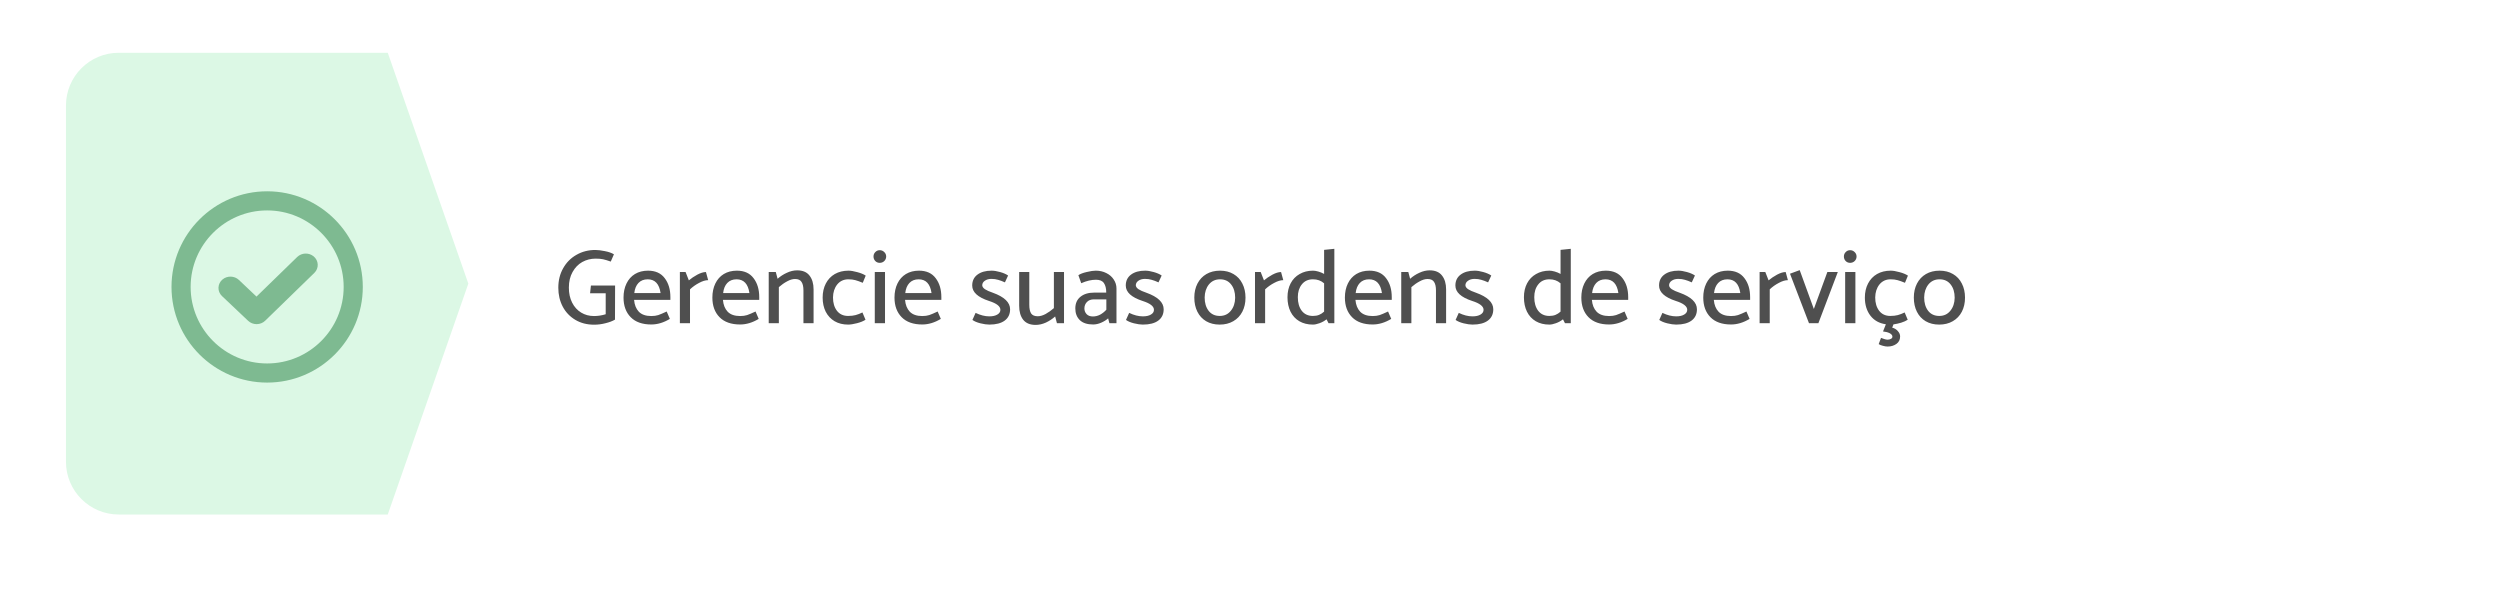 <svg xmlns="http://www.w3.org/2000/svg" width="379" height="90" viewBox="0 0 379 90" fill="none"><g filter="url(#filter0_d_14661_3459)"><rect x="10" y="8" width="359" height="70" rx="8" fill="white"></rect></g><path d="M10 16C10 11.582 13.582 8 18 8L58.784 8L71 43L58.784 78L18 78C13.582 78 10 74.418 10 70V16Z" fill="#DCF8E5"></path><path d="M91.824 44.456H89.456L89.584 43.288H93.248L93.232 48.456C92.848 48.68 92.368 48.861 91.792 49C91.216 49.149 90.645 49.224 90.08 49.224C88.992 49.224 88.037 48.979 87.216 48.488C86.395 47.997 85.76 47.331 85.312 46.488C84.864 45.635 84.64 44.68 84.64 43.624C84.64 42.515 84.885 41.528 85.376 40.664C85.867 39.789 86.539 39.112 87.392 38.632C88.245 38.141 89.2 37.896 90.256 37.896C90.661 37.896 91.141 37.955 91.696 38.072C92.261 38.179 92.72 38.339 93.072 38.552L92.592 39.656C92.112 39.485 91.723 39.368 91.424 39.304C91.136 39.24 90.757 39.208 90.288 39.208C89.563 39.208 88.891 39.379 88.272 39.72C87.664 40.061 87.173 40.568 86.8 41.24C86.427 41.901 86.24 42.691 86.24 43.608C86.24 44.472 86.405 45.229 86.736 45.88C87.067 46.531 87.52 47.032 88.096 47.384C88.672 47.736 89.323 47.912 90.048 47.912C90.645 47.912 91.237 47.821 91.824 47.64V44.456ZM98.239 41.032C99.359 41.032 100.202 41.411 100.767 42.168C101.343 42.915 101.631 43.875 101.631 45.048V45.464H96.127C96.191 46.221 96.431 46.819 96.847 47.256C97.273 47.693 97.903 47.912 98.735 47.912C99.14 47.912 99.492 47.864 99.791 47.768C100.1 47.661 100.527 47.48 101.071 47.224L101.551 48.344C100.612 48.909 99.674 49.192 98.735 49.192C97.38 49.192 96.34 48.824 95.615 48.088C94.889 47.352 94.527 46.36 94.527 45.112C94.527 44.312 94.676 43.603 94.975 42.984C95.273 42.365 95.7 41.885 96.255 41.544C96.82 41.203 97.481 41.032 98.239 41.032ZM98.191 42.344C97.604 42.344 97.135 42.531 96.783 42.904C96.442 43.267 96.234 43.773 96.159 44.424H100.143C99.94 43.037 99.29 42.344 98.191 42.344ZM107.357 42.472C106.952 42.472 106.493 42.611 105.981 42.888C105.469 43.155 105.011 43.48 104.605 43.864V49H103.069V41.24H103.933L104.429 42.504C104.792 42.195 105.219 41.907 105.709 41.64C106.211 41.373 106.648 41.24 107.021 41.24L107.357 42.472ZM111.708 41.032C112.828 41.032 113.67 41.411 114.236 42.168C114.812 42.915 115.1 43.875 115.1 45.048V45.464H109.596C109.66 46.221 109.9 46.819 110.316 47.256C110.742 47.693 111.372 47.912 112.204 47.912C112.609 47.912 112.961 47.864 113.26 47.768C113.569 47.661 113.996 47.48 114.54 47.224L115.02 48.344C114.081 48.909 113.142 49.192 112.204 49.192C110.849 49.192 109.809 48.824 109.084 48.088C108.358 47.352 107.996 46.36 107.996 45.112C107.996 44.312 108.145 43.603 108.444 42.984C108.742 42.365 109.169 41.885 109.724 41.544C110.289 41.203 110.95 41.032 111.708 41.032ZM111.66 42.344C111.073 42.344 110.604 42.531 110.252 42.904C109.91 43.267 109.702 43.773 109.628 44.424H113.612C113.409 43.037 112.758 42.344 111.66 42.344ZM120.522 42.296C120.159 42.296 119.765 42.413 119.338 42.648C118.911 42.872 118.49 43.165 118.074 43.528V49H116.538V41.24H117.61L117.882 42.264C118.298 41.891 118.767 41.587 119.29 41.352C119.813 41.107 120.33 40.984 120.842 40.984C121.685 40.984 122.309 41.245 122.714 41.768C123.13 42.291 123.338 42.995 123.338 43.88V49H121.802V44.024C121.802 43.459 121.706 43.032 121.514 42.744C121.333 42.445 121.002 42.296 120.522 42.296ZM128.57 47.896C129.008 47.896 129.386 47.853 129.706 47.768C130.026 47.683 130.373 47.549 130.746 47.368L131.21 48.472C130.89 48.685 130.458 48.861 129.914 49C129.381 49.139 128.933 49.208 128.57 49.208C127.792 49.208 127.109 49.037 126.522 48.696C125.946 48.355 125.498 47.875 125.178 47.256C124.869 46.637 124.714 45.923 124.714 45.112C124.714 44.312 124.874 43.603 125.194 42.984C125.514 42.365 125.968 41.885 126.554 41.544C127.152 41.203 127.845 41.032 128.634 41.032C128.986 41.032 129.429 41.107 129.962 41.256C130.496 41.395 130.922 41.571 131.242 41.784L130.794 42.872C130.357 42.691 129.984 42.557 129.674 42.472C129.376 42.387 129.024 42.344 128.618 42.344C127.914 42.344 127.349 42.605 126.922 43.128C126.506 43.651 126.293 44.307 126.282 45.096C126.282 45.928 126.485 46.605 126.89 47.128C127.296 47.64 127.856 47.896 128.57 47.896ZM134.344 38.888C134.344 39.155 134.248 39.384 134.056 39.576C133.864 39.757 133.635 39.848 133.368 39.848C133.102 39.848 132.878 39.757 132.696 39.576C132.515 39.384 132.424 39.155 132.424 38.888C132.424 38.621 132.515 38.397 132.696 38.216C132.878 38.024 133.102 37.928 133.368 37.928C133.635 37.928 133.864 38.024 134.056 38.216C134.248 38.397 134.344 38.621 134.344 38.888ZM134.168 41.24V49H132.616V41.24H134.168ZM139.317 41.032C140.437 41.032 141.28 41.411 141.845 42.168C142.421 42.915 142.709 43.875 142.709 45.048V45.464H137.205C137.269 46.221 137.509 46.819 137.925 47.256C138.352 47.693 138.981 47.912 139.813 47.912C140.218 47.912 140.57 47.864 140.869 47.768C141.178 47.661 141.605 47.48 142.149 47.224L142.629 48.344C141.69 48.909 140.752 49.192 139.813 49.192C138.458 49.192 137.418 48.824 136.693 48.088C135.968 47.352 135.605 46.36 135.605 45.112C135.605 44.312 135.754 43.603 136.053 42.984C136.352 42.365 136.778 41.885 137.333 41.544C137.898 41.203 138.56 41.032 139.317 41.032ZM139.269 42.344C138.682 42.344 138.213 42.531 137.861 42.904C137.52 43.267 137.312 43.773 137.237 44.424H141.221C141.018 43.037 140.368 42.344 139.269 42.344ZM149.979 49.208C149.606 49.208 149.158 49.144 148.635 49.016C148.123 48.888 147.718 48.717 147.419 48.504L147.899 47.432C148.624 47.784 149.318 47.96 149.979 47.96C150.491 47.96 150.896 47.869 151.195 47.688C151.504 47.507 151.659 47.267 151.659 46.968C151.659 46.435 151.083 45.987 149.931 45.624C148.235 45.069 147.387 44.291 147.387 43.288C147.387 42.584 147.648 42.035 148.171 41.64C148.704 41.235 149.424 41.032 150.331 41.032C150.694 41.032 151.12 41.101 151.611 41.24C152.112 41.379 152.518 41.555 152.827 41.768L152.347 42.808C151.974 42.637 151.632 42.509 151.323 42.424C151.014 42.328 150.672 42.28 150.299 42.28C149.894 42.28 149.558 42.376 149.291 42.568C149.035 42.749 148.907 42.979 148.907 43.256C148.918 43.469 149.056 43.667 149.323 43.848C149.6 44.029 149.995 44.205 150.507 44.376C152.256 45.005 153.131 45.843 153.131 46.888C153.131 47.624 152.859 48.195 152.315 48.6C151.771 49.005 150.992 49.208 149.979 49.208ZM157.321 47.944C157.684 47.944 158.079 47.832 158.505 47.608C158.932 47.373 159.353 47.075 159.769 46.712V41.24H161.305V49H160.233L159.961 47.976C159.545 48.349 159.076 48.659 158.553 48.904C158.031 49.139 157.513 49.256 157.001 49.256C156.159 49.256 155.529 48.995 155.113 48.472C154.708 47.949 154.505 47.245 154.505 46.36V41.24H156.041V46.216C156.041 46.781 156.132 47.213 156.313 47.512C156.505 47.8 156.841 47.944 157.321 47.944ZM166.154 42.408C165.45 42.408 164.703 42.584 163.914 42.936L163.482 41.72C163.759 41.528 164.175 41.368 164.73 41.24C165.295 41.101 165.759 41.032 166.122 41.032C166.708 41.032 167.242 41.155 167.722 41.4C168.202 41.635 168.575 41.96 168.842 42.376C169.119 42.792 169.258 43.245 169.258 43.736V49H168.186L167.994 48.264C167.706 48.52 167.354 48.739 166.938 48.92C166.522 49.101 166.116 49.192 165.722 49.192C164.836 49.192 164.164 48.973 163.706 48.536C163.247 48.088 163.018 47.496 163.018 46.76C163.018 46.003 163.274 45.416 163.786 45C164.308 44.573 165.002 44.36 165.866 44.36H167.706C167.706 43.731 167.588 43.251 167.354 42.92C167.13 42.579 166.73 42.408 166.154 42.408ZM165.834 45.384C165.386 45.384 165.034 45.517 164.778 45.784C164.522 46.051 164.394 46.376 164.394 46.76C164.394 47.091 164.506 47.379 164.73 47.624C164.954 47.859 165.274 47.976 165.69 47.976C166.063 47.976 166.426 47.885 166.778 47.704C167.13 47.512 167.444 47.261 167.722 46.952V45.384H165.834ZM173.26 49.208C172.887 49.208 172.439 49.144 171.916 49.016C171.404 48.888 170.999 48.717 170.7 48.504L171.18 47.432C171.906 47.784 172.599 47.96 173.26 47.96C173.772 47.96 174.178 47.869 174.476 47.688C174.786 47.507 174.94 47.267 174.94 46.968C174.94 46.435 174.364 45.987 173.212 45.624C171.516 45.069 170.668 44.291 170.668 43.288C170.668 42.584 170.93 42.035 171.452 41.64C171.986 41.235 172.706 41.032 173.612 41.032C173.975 41.032 174.402 41.101 174.892 41.24C175.394 41.379 175.799 41.555 176.108 41.768L175.628 42.808C175.255 42.637 174.914 42.509 174.604 42.424C174.295 42.328 173.954 42.28 173.58 42.28C173.175 42.28 172.839 42.376 172.572 42.568C172.316 42.749 172.188 42.979 172.188 43.256C172.199 43.469 172.338 43.667 172.604 43.848C172.882 44.029 173.276 44.205 173.788 44.376C175.538 45.005 176.412 45.843 176.412 46.888C176.412 47.624 176.14 48.195 175.596 48.6C175.052 49.005 174.274 49.208 173.26 49.208ZM184.898 49.208C184.119 49.208 183.437 49.037 182.85 48.696C182.274 48.355 181.831 47.875 181.522 47.256C181.213 46.637 181.058 45.923 181.058 45.112C181.058 44.312 181.218 43.603 181.538 42.984C181.858 42.365 182.311 41.885 182.898 41.544C183.485 41.203 184.173 41.032 184.962 41.032C185.741 41.032 186.418 41.203 186.994 41.544C187.581 41.885 188.029 42.365 188.338 42.984C188.658 43.603 188.818 44.317 188.818 45.128C188.818 45.928 188.658 46.637 188.338 47.256C188.018 47.875 187.559 48.355 186.962 48.696C186.375 49.037 185.687 49.208 184.898 49.208ZM187.25 45.144C187.25 44.312 187.047 43.64 186.642 43.128C186.237 42.605 185.677 42.344 184.962 42.344C184.258 42.344 183.693 42.605 183.266 43.128C182.85 43.651 182.637 44.307 182.626 45.096C182.626 45.928 182.829 46.605 183.234 47.128C183.639 47.64 184.199 47.896 184.914 47.896C185.618 47.896 186.178 47.635 186.594 47.112C187.021 46.589 187.239 45.933 187.25 45.144ZM194.545 42.472C194.14 42.472 193.681 42.611 193.169 42.888C192.657 43.155 192.198 43.48 191.793 43.864V49H190.257V41.24H191.121L191.617 42.504C191.98 42.195 192.406 41.907 192.897 41.64C193.398 41.373 193.836 41.24 194.209 41.24L194.545 42.472ZM202.287 49H201.407L201.103 48.408C200.783 48.664 200.426 48.861 200.031 49C199.647 49.139 199.316 49.208 199.039 49.208C198.25 49.208 197.562 49.037 196.975 48.696C196.399 48.355 195.956 47.875 195.647 47.256C195.338 46.627 195.183 45.896 195.183 45.064C195.183 44.264 195.343 43.56 195.663 42.952C195.983 42.344 196.436 41.875 197.023 41.544C197.61 41.203 198.287 41.032 199.055 41.032C199.279 41.032 199.54 41.075 199.839 41.16C200.148 41.245 200.447 41.368 200.735 41.528V37.88L202.287 37.72V49ZM199.039 47.896C199.391 47.896 199.7 47.843 199.967 47.736C200.234 47.629 200.49 47.464 200.735 47.24V42.952C200.49 42.739 200.228 42.584 199.951 42.488C199.684 42.392 199.38 42.344 199.039 42.344C198.324 42.344 197.764 42.6 197.359 43.112C196.954 43.613 196.751 44.259 196.751 45.048C196.751 45.901 196.948 46.589 197.343 47.112C197.748 47.635 198.314 47.896 199.039 47.896ZM207.598 41.032C208.718 41.032 209.561 41.411 210.126 42.168C210.702 42.915 210.99 43.875 210.99 45.048V45.464H205.486C205.55 46.221 205.79 46.819 206.206 47.256C206.633 47.693 207.262 47.912 208.094 47.912C208.5 47.912 208.852 47.864 209.15 47.768C209.46 47.661 209.886 47.48 210.43 47.224L210.91 48.344C209.972 48.909 209.033 49.192 208.094 49.192C206.74 49.192 205.7 48.824 204.974 48.088C204.249 47.352 203.886 46.36 203.886 45.112C203.886 44.312 204.036 43.603 204.334 42.984C204.633 42.365 205.06 41.885 205.614 41.544C206.18 41.203 206.841 41.032 207.598 41.032ZM207.55 42.344C206.964 42.344 206.494 42.531 206.142 42.904C205.801 43.267 205.593 43.773 205.518 44.424H209.502C209.3 43.037 208.649 42.344 207.55 42.344ZM216.413 42.296C216.05 42.296 215.655 42.413 215.229 42.648C214.802 42.872 214.381 43.165 213.965 43.528V49H212.429V41.24H213.501L213.773 42.264C214.189 41.891 214.658 41.587 215.181 41.352C215.703 41.107 216.221 40.984 216.733 40.984C217.575 40.984 218.199 41.245 218.605 41.768C219.021 42.291 219.229 42.995 219.229 43.88V49H217.693V44.024C217.693 43.459 217.597 43.032 217.405 42.744C217.223 42.445 216.893 42.296 216.413 42.296ZM223.229 49.208C222.856 49.208 222.408 49.144 221.885 49.016C221.373 48.888 220.968 48.717 220.669 48.504L221.149 47.432C221.874 47.784 222.568 47.96 223.229 47.96C223.741 47.96 224.146 47.869 224.445 47.688C224.754 47.507 224.909 47.267 224.909 46.968C224.909 46.435 224.333 45.987 223.181 45.624C221.485 45.069 220.637 44.291 220.637 43.288C220.637 42.584 220.898 42.035 221.421 41.64C221.954 41.235 222.674 41.032 223.581 41.032C223.944 41.032 224.37 41.101 224.861 41.24C225.362 41.379 225.768 41.555 226.077 41.768L225.597 42.808C225.224 42.637 224.882 42.509 224.573 42.424C224.264 42.328 223.922 42.28 223.549 42.28C223.144 42.28 222.808 42.376 222.541 42.568C222.285 42.749 222.157 42.979 222.157 43.256C222.168 43.469 222.306 43.667 222.573 43.848C222.85 44.029 223.245 44.205 223.757 44.376C225.506 45.005 226.381 45.843 226.381 46.888C226.381 47.624 226.109 48.195 225.565 48.6C225.021 49.005 224.242 49.208 223.229 49.208ZM238.131 49H237.251L236.947 48.408C236.627 48.664 236.27 48.861 235.875 49C235.491 49.139 235.16 49.208 234.883 49.208C234.094 49.208 233.406 49.037 232.819 48.696C232.243 48.355 231.8 47.875 231.491 47.256C231.182 46.627 231.027 45.896 231.027 45.064C231.027 44.264 231.187 43.56 231.507 42.952C231.827 42.344 232.28 41.875 232.867 41.544C233.454 41.203 234.131 41.032 234.899 41.032C235.123 41.032 235.384 41.075 235.683 41.16C235.992 41.245 236.291 41.368 236.579 41.528V37.88L238.131 37.72V49ZM234.883 47.896C235.235 47.896 235.544 47.843 235.811 47.736C236.078 47.629 236.334 47.464 236.579 47.24V42.952C236.334 42.739 236.072 42.584 235.795 42.488C235.528 42.392 235.224 42.344 234.883 42.344C234.168 42.344 233.608 42.6 233.203 43.112C232.798 43.613 232.595 44.259 232.595 45.048C232.595 45.901 232.792 46.589 233.187 47.112C233.592 47.635 234.158 47.896 234.883 47.896ZM243.442 41.032C244.562 41.032 245.405 41.411 245.97 42.168C246.546 42.915 246.834 43.875 246.834 45.048V45.464H241.33C241.394 46.221 241.634 46.819 242.05 47.256C242.477 47.693 243.106 47.912 243.938 47.912C244.343 47.912 244.695 47.864 244.994 47.768C245.303 47.661 245.73 47.48 246.274 47.224L246.754 48.344C245.815 48.909 244.877 49.192 243.938 49.192C242.583 49.192 241.543 48.824 240.818 48.088C240.093 47.352 239.73 46.36 239.73 45.112C239.73 44.312 239.879 43.603 240.178 42.984C240.477 42.365 240.903 41.885 241.458 41.544C242.023 41.203 242.685 41.032 243.442 41.032ZM243.394 42.344C242.807 42.344 242.338 42.531 241.986 42.904C241.645 43.267 241.437 43.773 241.362 44.424H245.346C245.143 43.037 244.493 42.344 243.394 42.344ZM254.104 49.208C253.731 49.208 253.283 49.144 252.76 49.016C252.248 48.888 251.843 48.717 251.544 48.504L252.024 47.432C252.749 47.784 253.443 47.96 254.104 47.96C254.616 47.96 255.021 47.869 255.32 47.688C255.629 47.507 255.784 47.267 255.784 46.968C255.784 46.435 255.208 45.987 254.056 45.624C252.36 45.069 251.512 44.291 251.512 43.288C251.512 42.584 251.773 42.035 252.296 41.64C252.829 41.235 253.549 41.032 254.456 41.032C254.819 41.032 255.245 41.101 255.736 41.24C256.237 41.379 256.643 41.555 256.952 41.768L256.472 42.808C256.099 42.637 255.757 42.509 255.448 42.424C255.139 42.328 254.797 42.28 254.424 42.28C254.019 42.28 253.683 42.376 253.416 42.568C253.16 42.749 253.032 42.979 253.032 43.256C253.043 43.469 253.181 43.667 253.448 43.848C253.725 44.029 254.12 44.205 254.632 44.376C256.381 45.005 257.256 45.843 257.256 46.888C257.256 47.624 256.984 48.195 256.44 48.6C255.896 49.005 255.117 49.208 254.104 49.208ZM261.926 41.032C263.046 41.032 263.889 41.411 264.454 42.168C265.03 42.915 265.318 43.875 265.318 45.048V45.464H259.814C259.878 46.221 260.118 46.819 260.534 47.256C260.961 47.693 261.59 47.912 262.422 47.912C262.828 47.912 263.18 47.864 263.478 47.768C263.788 47.661 264.214 47.48 264.758 47.224L265.238 48.344C264.3 48.909 263.361 49.192 262.422 49.192C261.068 49.192 260.028 48.824 259.302 48.088C258.577 47.352 258.214 46.36 258.214 45.112C258.214 44.312 258.364 43.603 258.662 42.984C258.961 42.365 259.388 41.885 259.942 41.544C260.508 41.203 261.169 41.032 261.926 41.032ZM261.878 42.344C261.292 42.344 260.822 42.531 260.47 42.904C260.129 43.267 259.921 43.773 259.846 44.424H263.83C263.628 43.037 262.977 42.344 261.878 42.344ZM271.045 42.472C270.64 42.472 270.181 42.611 269.669 42.888C269.157 43.155 268.698 43.48 268.293 43.864V49H266.757V41.24H267.621L268.117 42.504C268.48 42.195 268.906 41.907 269.397 41.64C269.898 41.373 270.336 41.24 270.709 41.24L271.045 42.472ZM278.611 41.24L275.667 49H274.243L271.363 41.496L272.835 40.952L274.979 46.84L277.027 41.24H278.611ZM281.454 38.888C281.454 39.155 281.358 39.384 281.166 39.576C280.974 39.757 280.744 39.848 280.478 39.848C280.211 39.848 279.987 39.757 279.806 39.576C279.624 39.384 279.534 39.155 279.534 38.888C279.534 38.621 279.624 38.397 279.806 38.216C279.987 38.024 280.211 37.928 280.478 37.928C280.744 37.928 280.974 38.024 281.166 38.216C281.358 38.397 281.454 38.621 281.454 38.888ZM281.278 41.24V49H279.726V41.24H281.278ZM287.05 49.176L286.858 49.672C287.2 49.757 287.482 49.928 287.706 50.184C287.941 50.44 288.058 50.712 288.058 51C288.058 51.491 287.872 51.869 287.498 52.136C287.125 52.403 286.677 52.536 286.154 52.536C285.952 52.536 285.717 52.499 285.45 52.424C285.184 52.36 284.97 52.275 284.81 52.168L285.162 51.224C285.312 51.288 285.477 51.347 285.658 51.4C285.85 51.464 286.016 51.496 286.154 51.496C286.346 51.496 286.517 51.453 286.666 51.368C286.816 51.293 286.89 51.181 286.89 51.032C286.89 50.84 286.757 50.669 286.49 50.52C286.224 50.381 285.882 50.291 285.466 50.248L285.898 49.16C284.906 49.021 284.128 48.589 283.562 47.864C282.997 47.128 282.714 46.211 282.714 45.112C282.714 44.312 282.874 43.603 283.194 42.984C283.514 42.365 283.968 41.885 284.554 41.544C285.152 41.203 285.845 41.032 286.634 41.032C286.986 41.032 287.429 41.107 287.962 41.256C288.496 41.395 288.922 41.571 289.242 41.784L288.794 42.872C288.357 42.691 287.984 42.557 287.674 42.472C287.376 42.387 287.024 42.344 286.618 42.344C285.914 42.344 285.349 42.605 284.922 43.128C284.506 43.651 284.293 44.307 284.282 45.096C284.282 45.928 284.485 46.605 284.89 47.128C285.296 47.64 285.856 47.896 286.57 47.896C287.008 47.896 287.386 47.853 287.706 47.768C288.026 47.683 288.373 47.549 288.746 47.368L289.21 48.472C288.954 48.643 288.624 48.792 288.218 48.92C287.824 49.037 287.434 49.123 287.05 49.176ZM293.976 49.208C293.198 49.208 292.515 49.037 291.928 48.696C291.352 48.355 290.91 47.875 290.6 47.256C290.291 46.637 290.136 45.923 290.136 45.112C290.136 44.312 290.296 43.603 290.616 42.984C290.936 42.365 291.39 41.885 291.976 41.544C292.563 41.203 293.251 41.032 294.04 41.032C294.819 41.032 295.496 41.203 296.072 41.544C296.659 41.885 297.107 42.365 297.416 42.984C297.736 43.603 297.896 44.317 297.896 45.128C297.896 45.928 297.736 46.637 297.416 47.256C297.096 47.875 296.638 48.355 296.04 48.696C295.454 49.037 294.766 49.208 293.976 49.208ZM296.328 45.144C296.328 44.312 296.126 43.64 295.72 43.128C295.315 42.605 294.755 42.344 294.04 42.344C293.336 42.344 292.771 42.605 292.344 43.128C291.928 43.651 291.715 44.307 291.704 45.096C291.704 45.928 291.907 46.605 292.312 47.128C292.718 47.64 293.278 47.896 293.992 47.896C294.696 47.896 295.256 47.635 295.672 47.112C296.099 46.589 296.318 45.933 296.328 45.144Z" fill="#4F4F4F"></path><path fill-rule="evenodd" clip-rule="evenodd" d="M40.5 55.1C34.104 55.1 28.9 49.896 28.9 43.5C28.9 37.104 34.104 31.9 40.5 31.9C46.896 31.9 52.1 37.104 52.1 43.5C52.1 49.896 46.896 55.1 40.5 55.1M40.5 29C32.505 29 26 35.505 26 43.5C26 51.495 32.505 58 40.5 58C48.495 58 55 51.495 55 43.5C55 35.505 48.495 29 40.5 29" fill="#7EBA91"></path><path fill-rule="evenodd" clip-rule="evenodd" d="M38.902 48.14C38.677 48.14 38.462 48.057 38.308 47.912L34.341 44.157C34.032 43.865 34.049 43.406 34.377 43.132C34.706 42.858 35.222 42.873 35.53 43.164L38.894 46.348L45.752 39.676C46.057 39.38 46.572 39.36 46.905 39.63C47.237 39.9 47.26 40.358 46.957 40.654L39.504 47.904C39.352 48.053 39.135 48.139 38.908 48.14H38.902Z" fill="#7EBA91" stroke="#7EBA91" stroke-width="2"></path><defs><filter id="filter0_d_14661_3459" x="0" y="0" width="379" height="90" color-interpolation-filters="sRGB"><feGaussianBlur stdDeviation="5"></feGaussianBlur></filter></defs></svg>